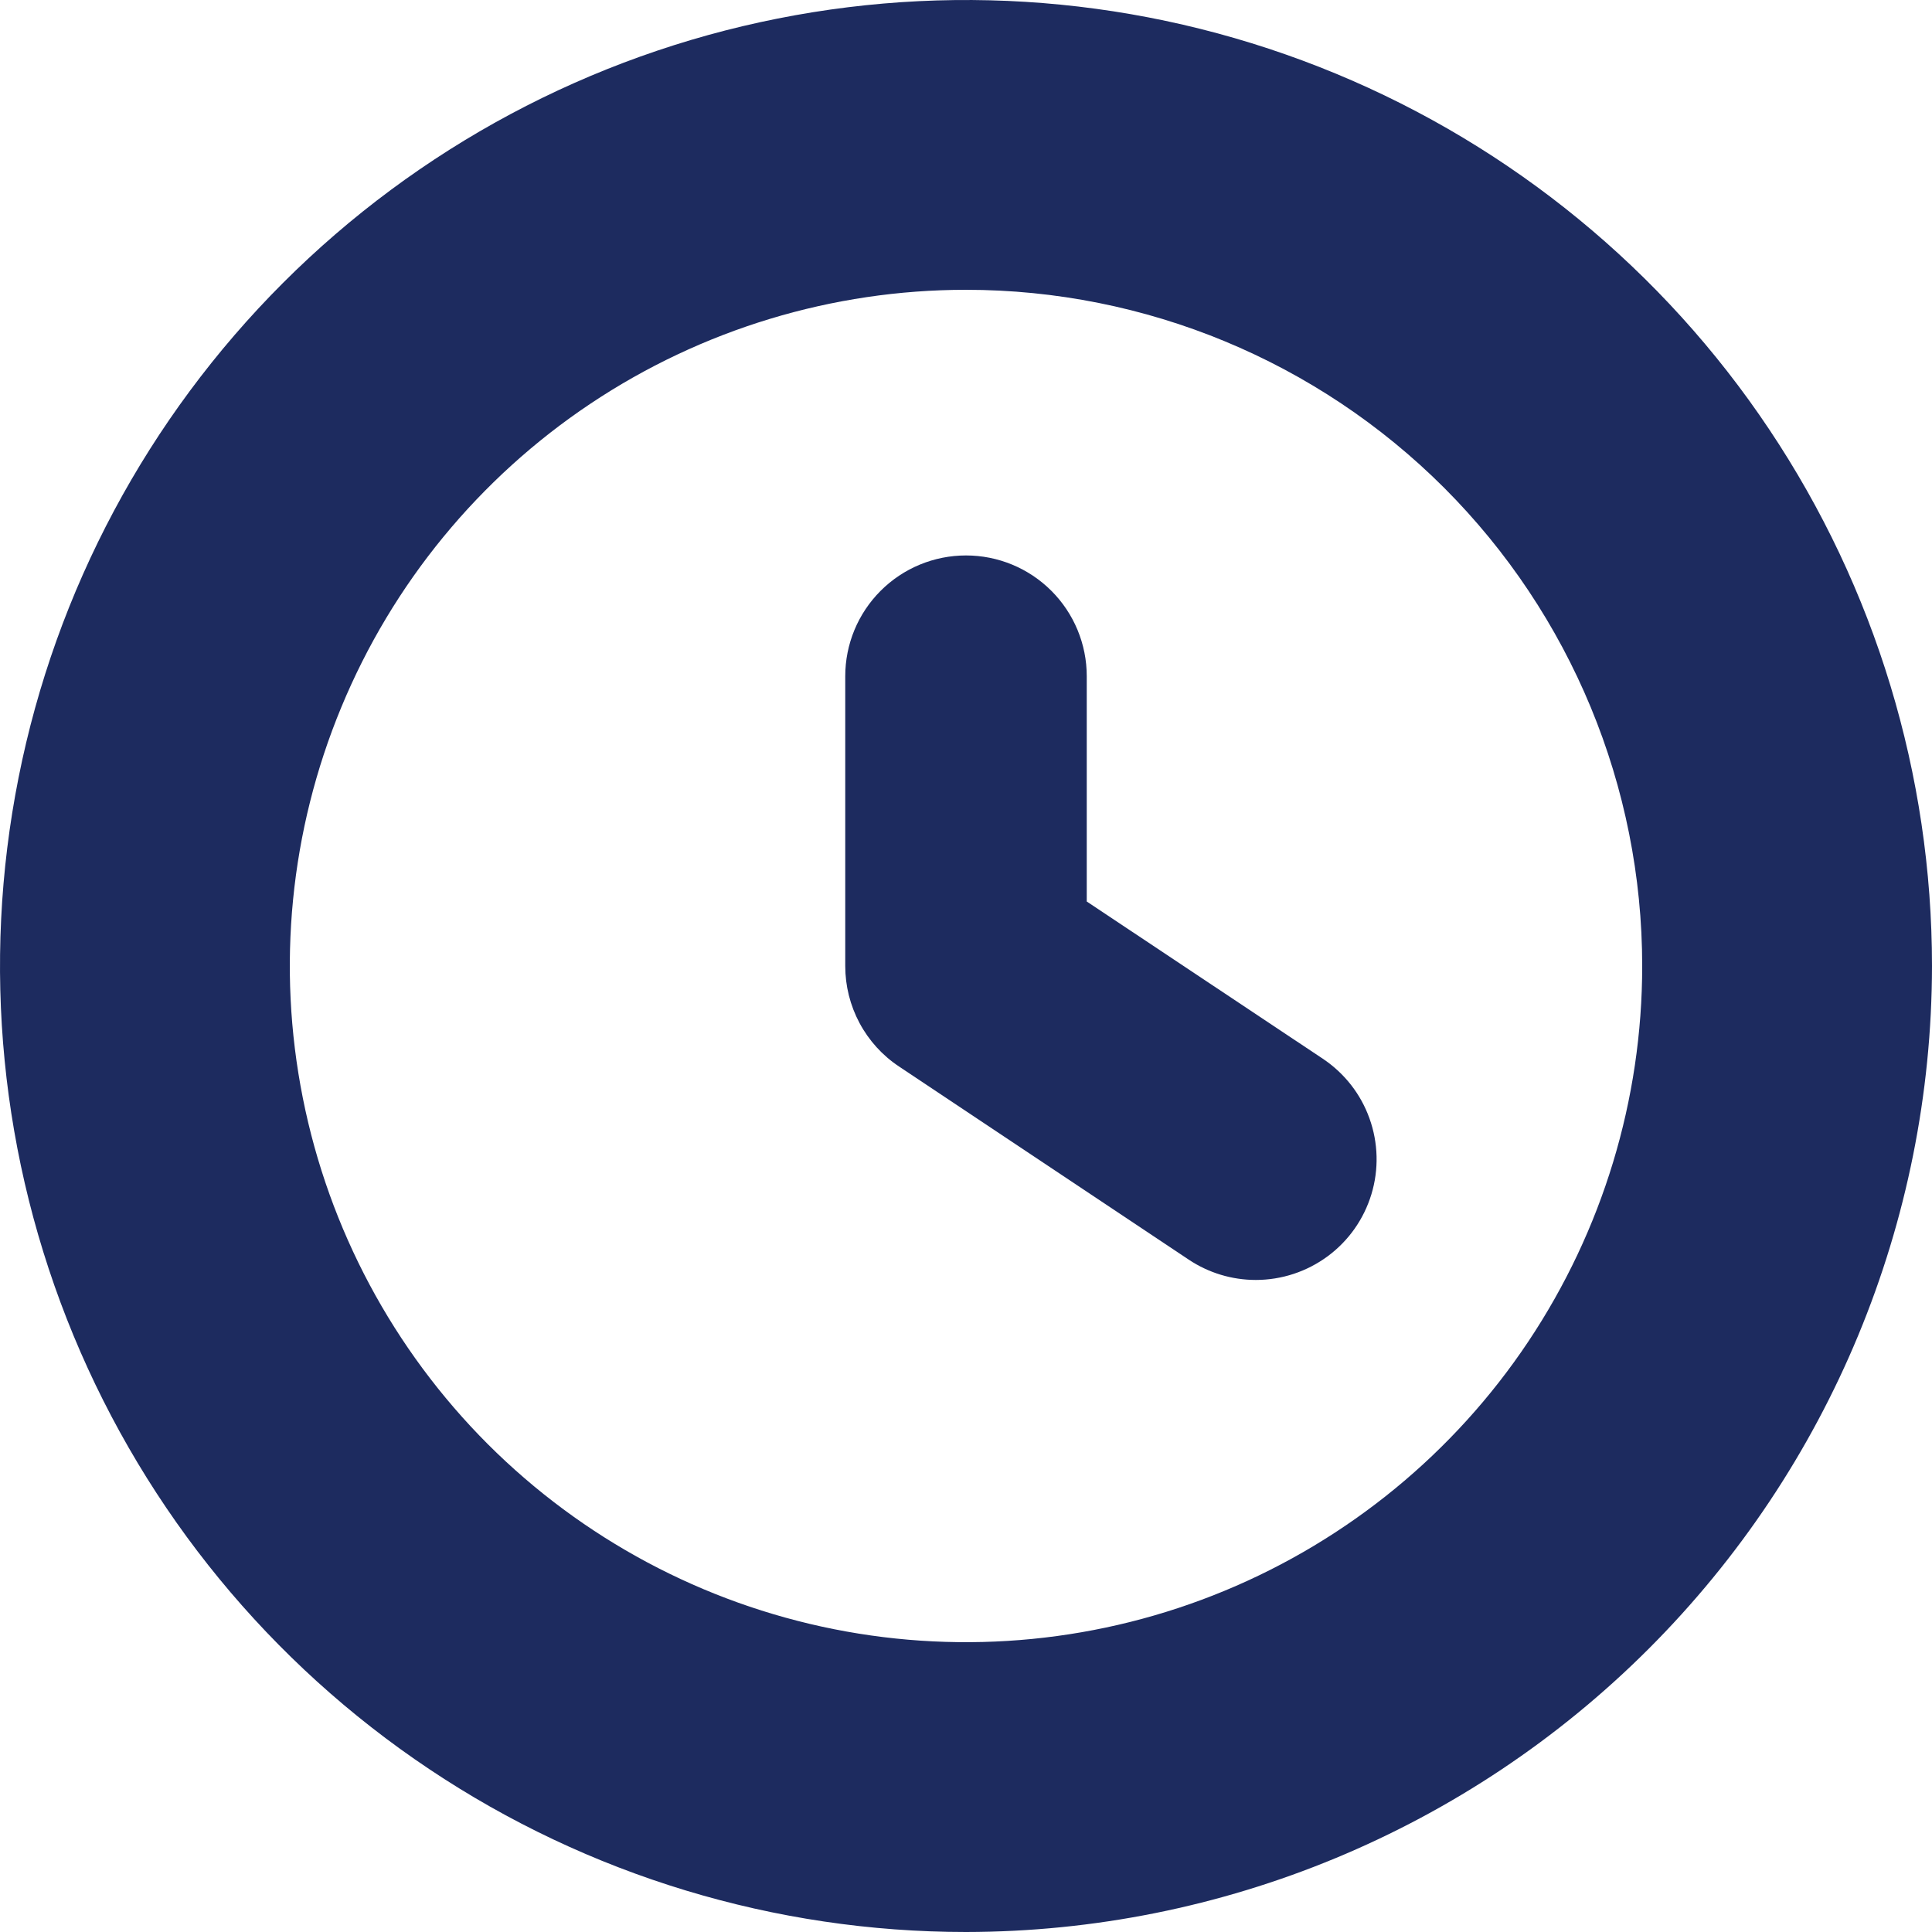 <svg width="26" height="26" viewBox="0 0 26 26" fill="none" xmlns="http://www.w3.org/2000/svg">
<path d="M13 26C10.429 26 7.915 25.238 5.778 23.809C3.64 22.381 1.974 20.35 0.99 17.975C0.006 15.599 -0.252 12.986 0.25 10.464C0.751 7.942 1.99 5.626 3.808 3.808C5.626 1.99 7.942 0.751 10.464 0.25C12.986 -0.252 15.599 0.006 17.975 0.99C20.35 1.974 22.381 3.64 23.809 5.778C25.238 7.915 26 10.429 26 13C25.996 16.447 24.625 19.751 22.188 22.188C19.751 24.625 16.447 25.996 13 26V26ZM13 3.9C11.2 3.9 9.441 4.434 7.944 5.434C6.448 6.434 5.281 7.855 4.593 9.518C3.904 11.18 3.724 13.01 4.075 14.775C4.426 16.541 5.293 18.162 6.565 19.435C7.838 20.707 9.459 21.574 11.225 21.925C12.99 22.276 14.82 22.096 16.482 21.407C18.145 20.718 19.567 19.552 20.566 18.056C21.566 16.559 22.1 14.8 22.1 13C22.1 10.586 21.141 8.272 19.435 6.565C17.728 4.859 15.414 3.9 13 3.9V3.9Z" fill="#1D2B5F"/>
<path d="M16.9 17.225C16.579 17.225 16.265 17.13 15.998 16.952L12.098 14.352C11.875 14.204 11.693 14.003 11.567 13.767C11.441 13.531 11.375 13.268 11.375 13V9.1C11.375 8.669 11.546 8.256 11.851 7.951C12.156 7.646 12.569 7.475 13 7.475C13.431 7.475 13.844 7.646 14.149 7.951C14.454 8.256 14.625 8.669 14.625 9.1V12.132L17.802 14.248C18.092 14.442 18.313 14.723 18.43 15.052C18.548 15.38 18.557 15.738 18.456 16.071C18.355 16.405 18.149 16.698 17.869 16.905C17.588 17.113 17.249 17.225 16.9 17.225V17.225Z" fill="#1D2B5F"/>
</svg>
